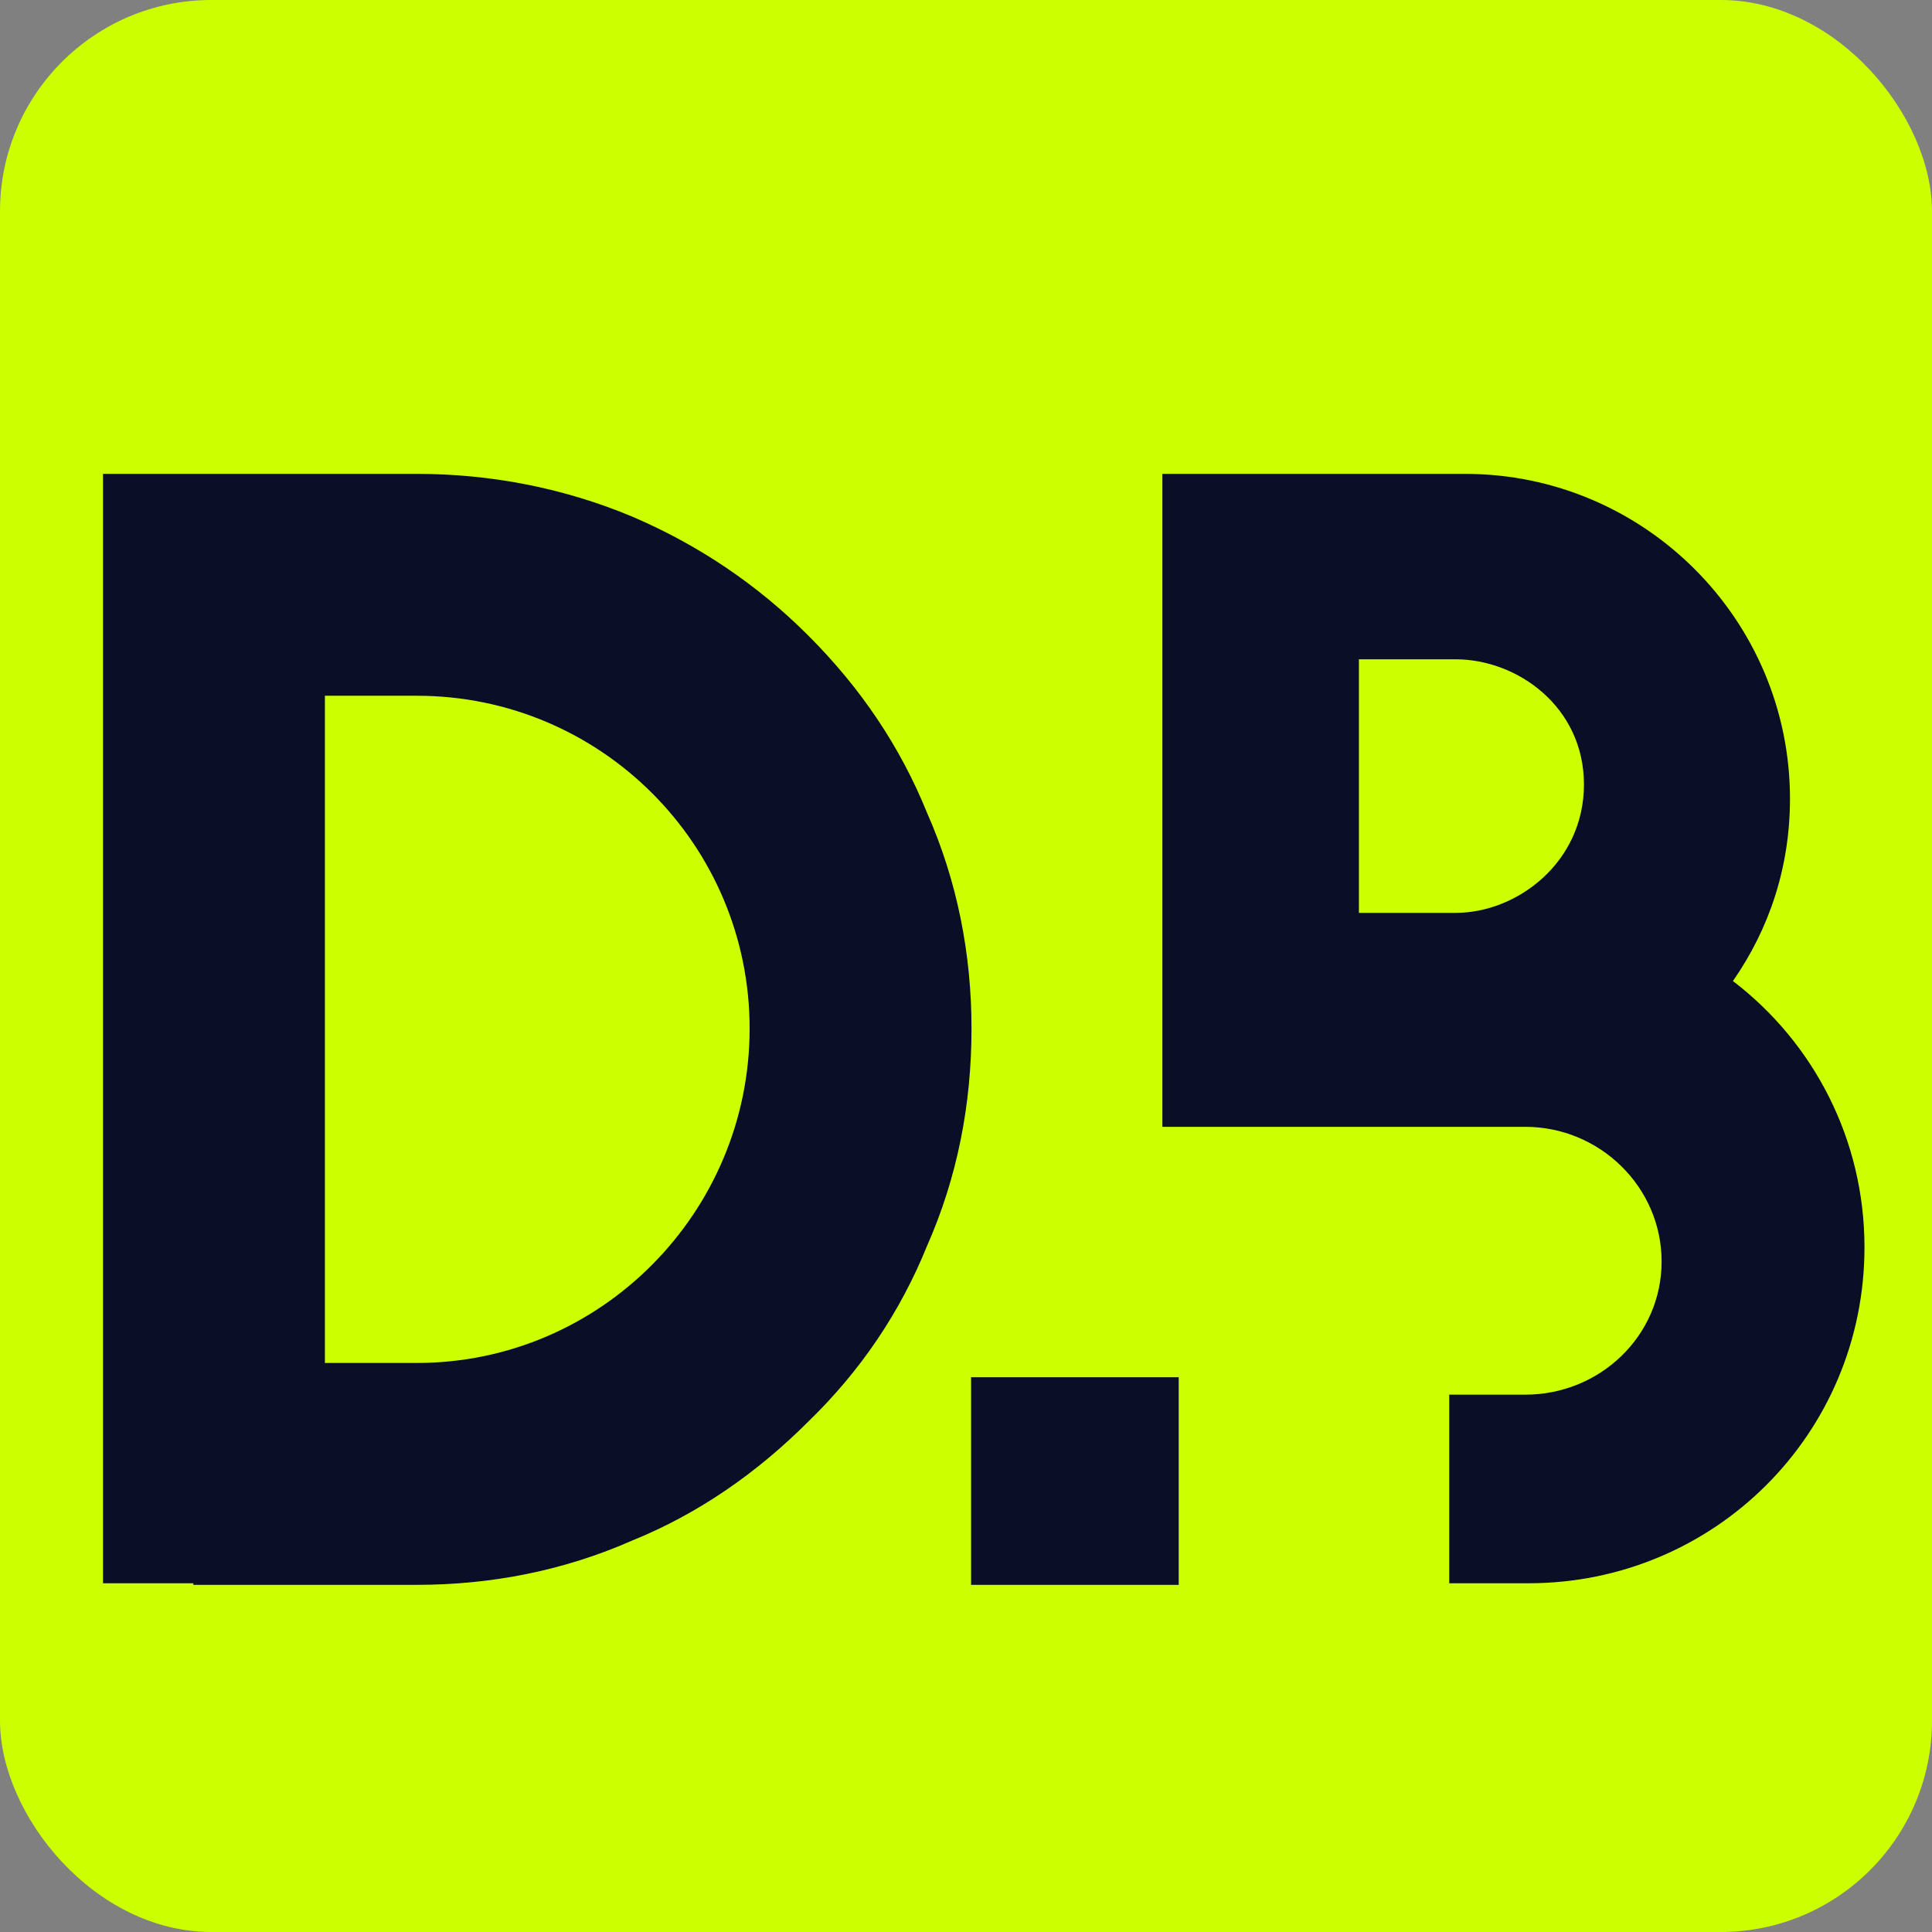 <svg width="128" height="128" viewBox="0 0 128 128" fill="none" xmlns="http://www.w3.org/2000/svg">
<rect x="0" y="0" width="128" height="128" fill="#808080" stroke="none"/>
<g clip-path="url(#clip0_271_59)">
<rect width="128" height="128" rx="14" fill="#CCFF00"/>
<path d="M6.825 31.395H27.615C32.55 31.395 37.38 32.34 41.895 34.23C46.305 36.12 50.19 38.745 53.55 42.105C57.015 45.57 59.64 49.455 61.425 53.865C63.42 58.38 64.365 63.21 64.365 68.145C64.365 73.185 63.42 78.015 61.425 82.53C59.64 86.94 57.015 90.825 53.55 94.185C50.19 97.545 46.305 100.275 41.895 102.06C37.38 104.055 32.55 105 27.615 105H12.81V104.895H6.825V31.395ZM21.525 90.3H27.615C39.795 90.3 49.665 80.325 49.665 68.145C49.665 55.965 39.795 46.095 27.615 46.095H21.525V90.3ZM64.337 105V91.245H78.092V105H64.337ZM96.016 92.4H101.056C105.991 92.4 110.086 88.515 110.086 83.58C110.086 78.645 105.991 74.655 101.056 74.655H77.011V31.395H97.066C108.931 31.395 118.591 41.055 118.591 52.92C118.591 57.435 117.226 61.53 114.811 64.995C120.166 69.09 123.526 75.495 123.526 82.635C123.526 95.025 113.551 104.895 101.266 104.895H96.016V92.4ZM90.031 60.48H96.436C100.531 60.48 104.941 57.12 104.941 51.975C104.941 46.83 100.531 43.68 96.436 43.68H90.031V60.48Z" fill="#0A0E27"/>
</g>
<defs>
<clipPath id="clip0_271_59">
<rect width="128" height="128" rx="14" fill="white"/>
</clipPath>
</defs>
</svg>
